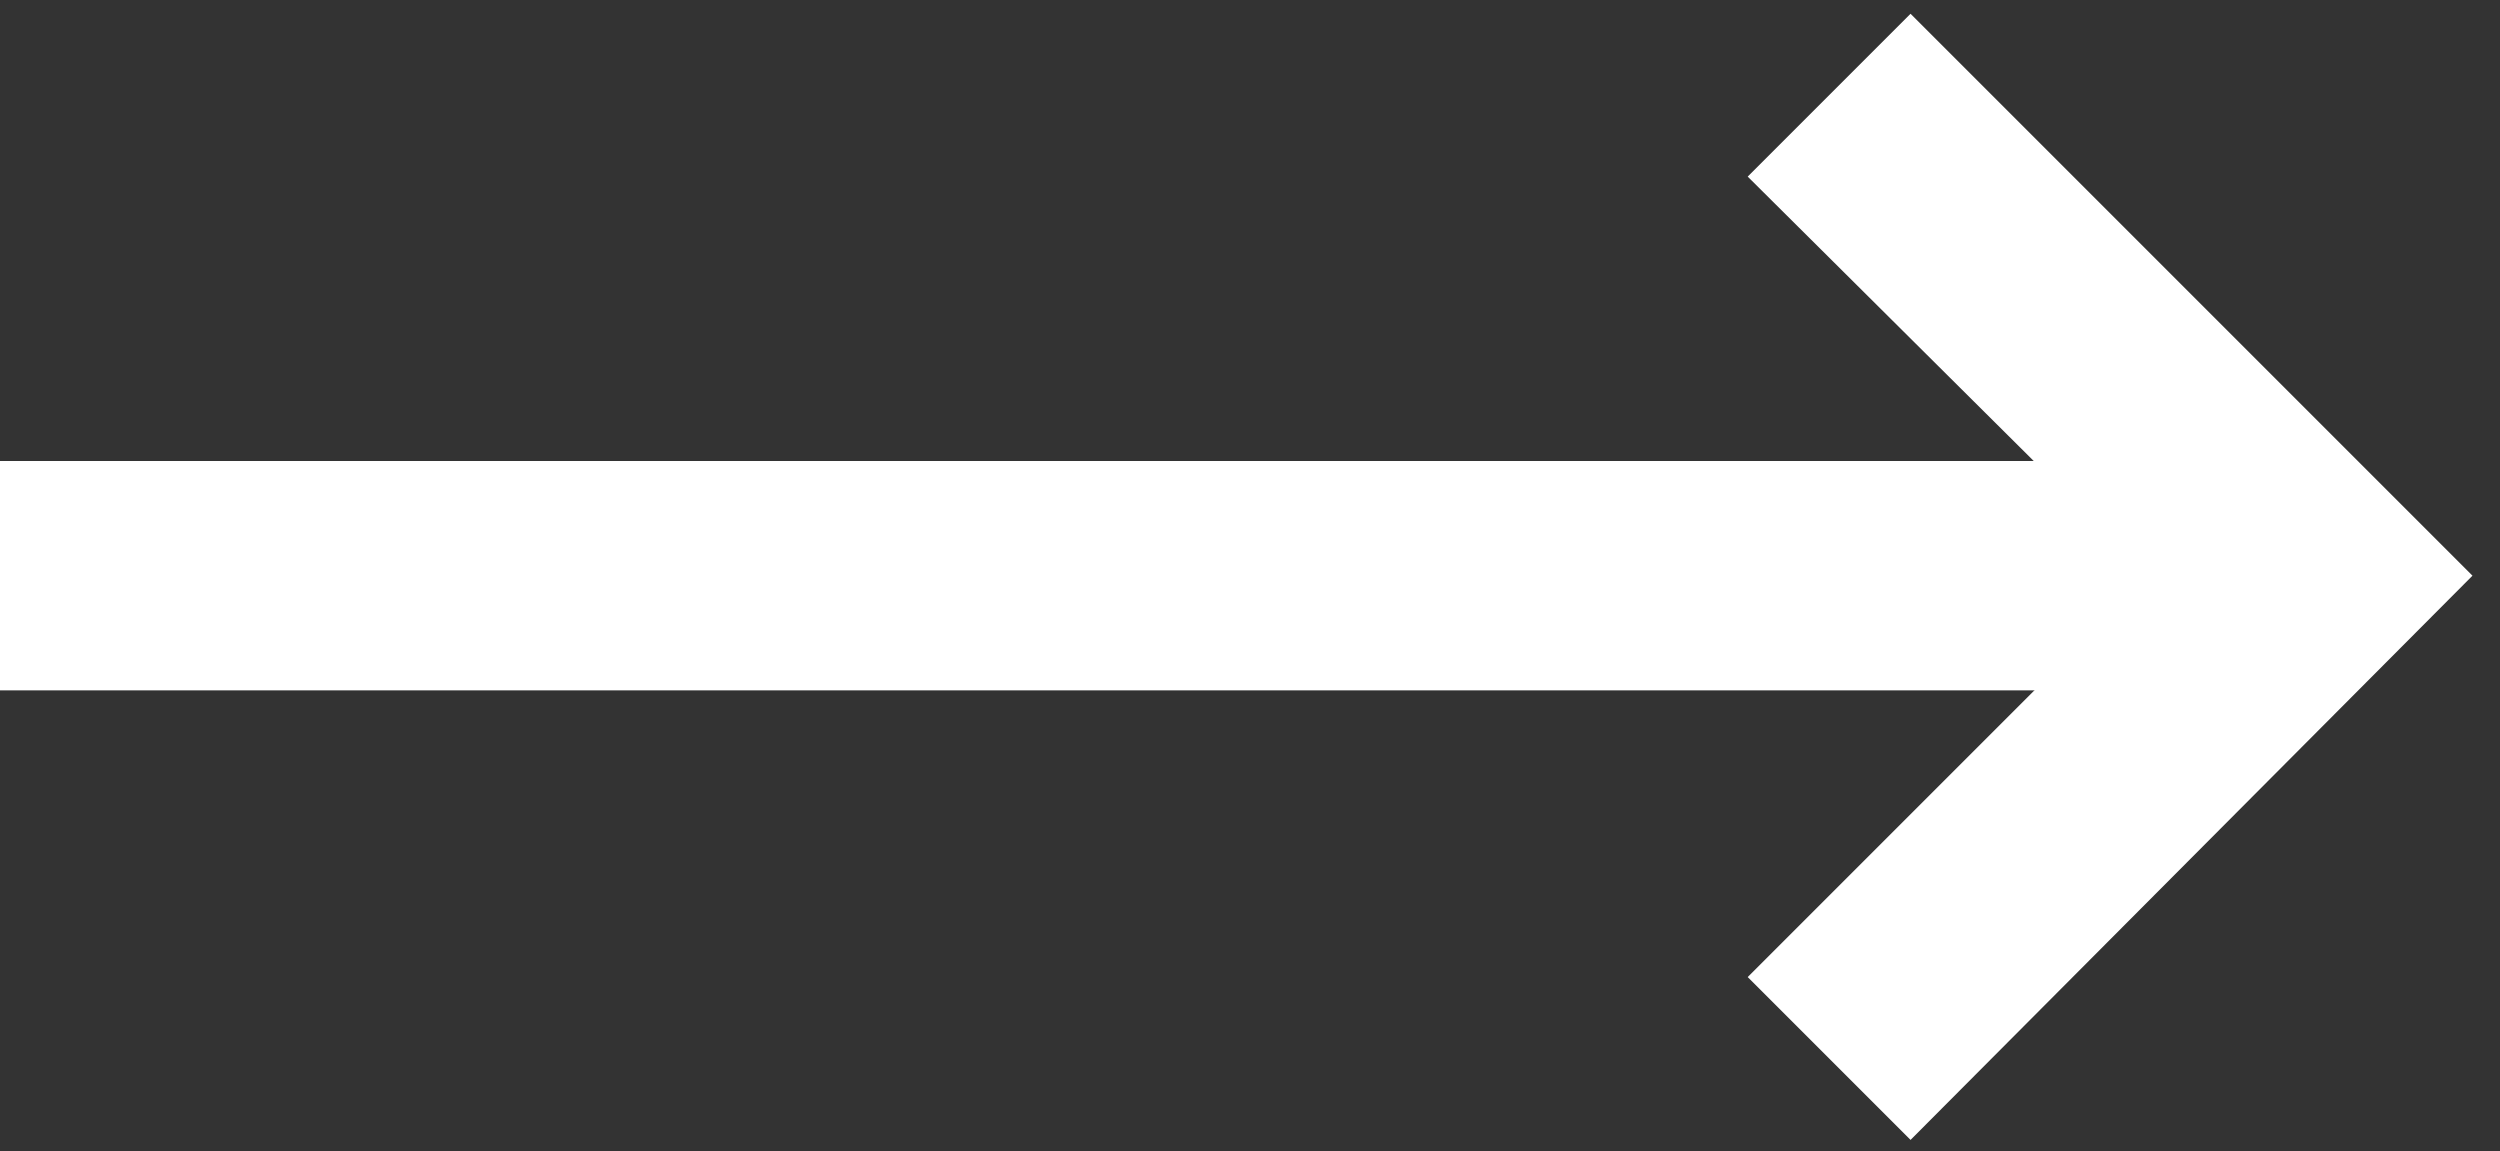 <?xml version="1.0" encoding="utf-8"?>
<!-- Generator: Adobe Illustrator 26.5.0, SVG Export Plug-In . SVG Version: 6.00 Build 0)  -->
<svg version="1.1" id="Layer_1" xmlns="http://www.w3.org/2000/svg" xmlns:xlink="http://www.w3.org/1999/xlink" x="0px" y="0px"
	 viewBox="0 0 109 50.2" style="enable-background:new 0 0 109 50.2;" xml:space="preserve">
<rect x="0" y="0" width="109" height="50.2" fill="#333333" stroke="none"/>
<style type="text/css">
	.st0{fill:#FFFFFF;}
</style>
<g>
	<g>
		<polygon class="st0" points="83.3,49.7 76.2,42.6 93.7,25.1 76.2,7.7 83.3,0.6 107.8,25.1 		"/>
	</g>
	<g>
		<rect y="20.1" class="st0" width="100.7" height="10"/>
	</g>
</g>
</svg>
